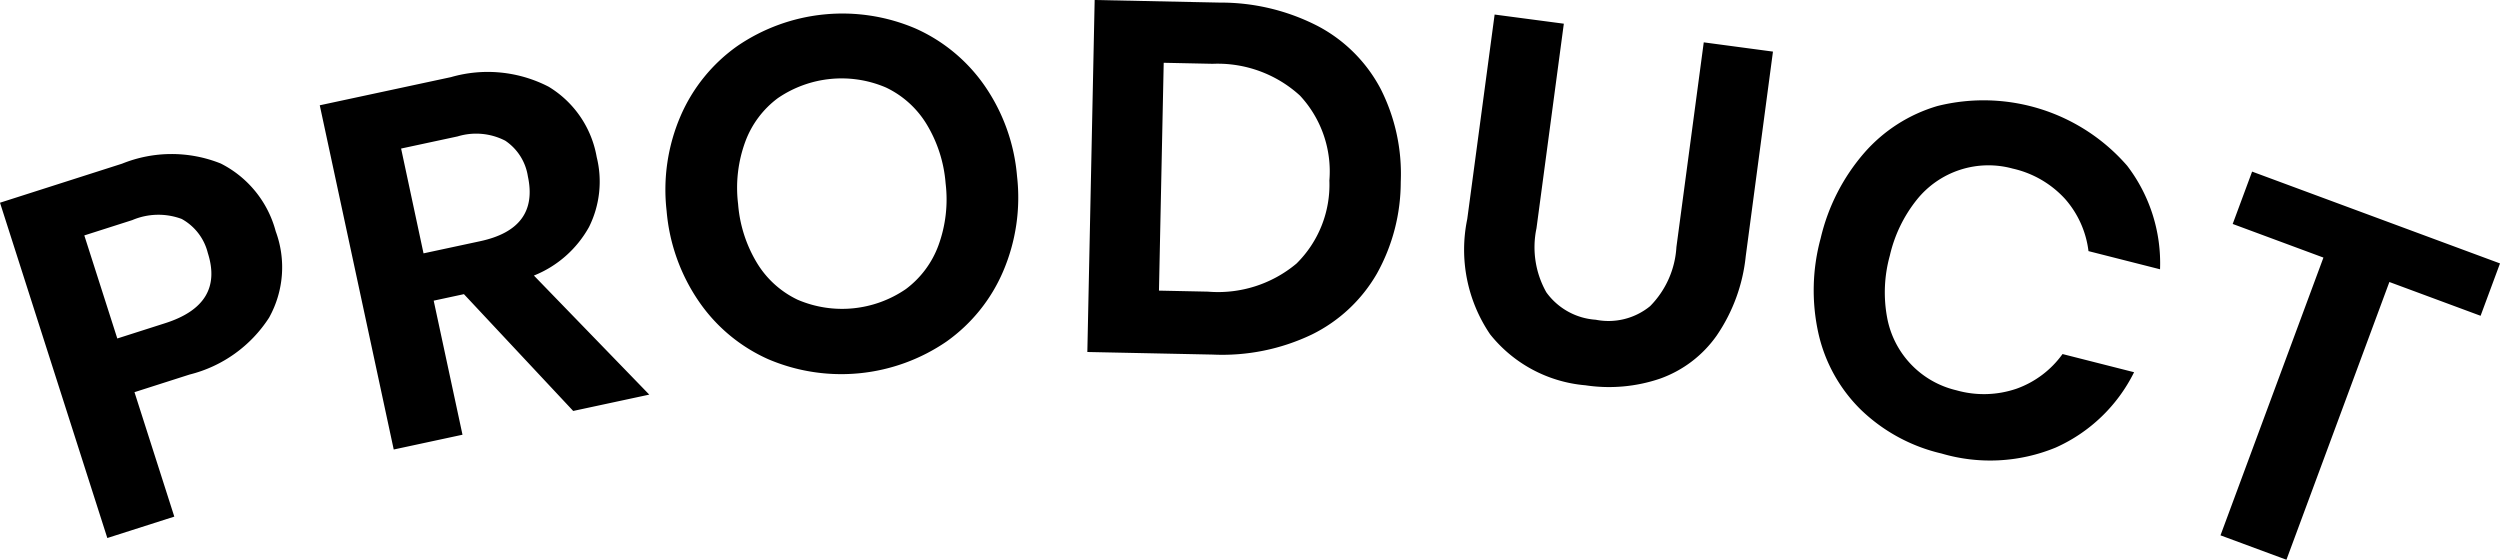 <svg xmlns="http://www.w3.org/2000/svg" viewBox="0 0 120.293 26.934"><title>product_ttl</title><g id="レイヤー_2" data-name="レイヤー 2"><g id="レイヤー_1-2" data-name="レイヤー 1"><path d="M10.622,7.868a6.36,6.36,0,0,0-4.747.007L0,9.754,5.164,25.888l3.223-1.03L6.471,18.87l2.651-.848a6.392,6.392,0,0,0,3.824-2.735,4.982,4.982,0,0,0,.32-4.158A5.124,5.124,0,0,0,10.622,7.868ZM7.953,15.549l-2.309.738L4.057,11.328l2.309-.738a3.209,3.209,0,0,1,2.376-.055A2.578,2.578,0,0,1,10,12.174Q10.787,14.643,7.953,15.549Zm20.389-4.627a4.893,4.893,0,0,0,.369-3.367A4.94,4.94,0,0,0,26.4,4.173a6.385,6.385,0,0,0-4.7-.462L15.386,5.066l3.559,16.563,3.309-.711-1.386-6.451,1.455-.313,5.258,5.62,3.66-.786L25.69,13.259A5.27,5.27,0,0,0,28.342,10.922Zm-5.241.685-2.722.584L19.3,7.148l2.722-.585a3.059,3.059,0,0,1,2.29.207A2.526,2.526,0,0,1,25.4,8.487Q25.94,11,23.1,11.607ZM47.385,4.136a8.018,8.018,0,0,0-3.338-2.767,8.955,8.955,0,0,0-8.574.85,8,8,0,0,0-2.728,3.369,8.954,8.954,0,0,0-.669,4.563,9.02,9.02,0,0,0,1.553,4.355,7.982,7.982,0,0,0,3.339,2.779,8.955,8.955,0,0,0,8.574-.85,7.98,7.98,0,0,0,2.727-3.38,9.017,9.017,0,0,0,.668-4.576A8.959,8.959,0,0,0,47.385,4.136Zm-2.23,7.672a4.6,4.6,0,0,1-1.565,2.1,5.425,5.425,0,0,1-5.206.516,4.591,4.591,0,0,1-1.946-1.748,6.433,6.433,0,0,1-.923-2.862,6.425,6.425,0,0,1,.343-2.988,4.591,4.591,0,0,1,1.564-2.1,5.427,5.427,0,0,1,5.207-.516,4.6,4.6,0,0,1,1.946,1.748A6.458,6.458,0,0,1,45.5,8.82,6.434,6.434,0,0,1,45.155,11.808ZM63.436,1.268A10.178,10.178,0,0,0,58.7.125L52.672,0,52.32,16.937l6.023.124a9.99,9.99,0,0,0,4.785-.968A7.355,7.355,0,0,0,66.25,13.17,9.067,9.067,0,0,0,67.4,8.754a9.04,9.04,0,0,0-.964-4.472A7.216,7.216,0,0,0,63.436,1.268ZM62.383,12.682a5.875,5.875,0,0,1-4.265,1.351l-2.352-.049.228-10.963,2.352.049A5.874,5.874,0,0,1,62.551,4.6a5.354,5.354,0,0,1,1.415,4.085A5.328,5.328,0,0,1,62.383,12.682Zm18.282-.8A4.412,4.412,0,0,1,79.4,14.73a3.162,3.162,0,0,1-2.618.655,3.194,3.194,0,0,1-2.378-1.322,4.415,4.415,0,0,1-.473-3.077L75.247,1.14,71.917.7,70.6,10.541a7.249,7.249,0,0,0,1.1,5.545,6.58,6.58,0,0,0,4.587,2.453,7.615,7.615,0,0,0,3.59-.32A5.643,5.643,0,0,0,82.6,16.15,8.254,8.254,0,0,0,84,12.329L85.31,2.483l-3.33-.445ZM92.23,9.612a4.416,4.416,0,0,1,4.616-1.5,4.85,4.85,0,0,1,2.515,1.455,4.646,4.646,0,0,1,1.131,2.516l3.443.874a7.717,7.717,0,0,0-1.582-4.982A9.152,9.152,0,0,0,93.228,5.1,7.463,7.463,0,0,0,89.7,7.359a9.6,9.6,0,0,0-2.093,4.1,9.548,9.548,0,0,0-.111,4.576,7.433,7.433,0,0,0,2.038,3.674,8.294,8.294,0,0,0,3.884,2.112,8.275,8.275,0,0,0,5.5-.287,7.719,7.719,0,0,0,3.768-3.624l-3.443-.874A4.651,4.651,0,0,1,97.039,18.7a4.847,4.847,0,0,1-2.905.079A4.414,4.414,0,0,1,90.8,15.263a6.623,6.623,0,0,1,.133-2.962A6.692,6.692,0,0,1,92.23,9.612Zm16.135-1.355-.934,2.519,4.366,1.618-4.953,13.365,3.173,1.175,4.953-13.365,4.389,1.626.934-2.52Z"/></g></g></svg>